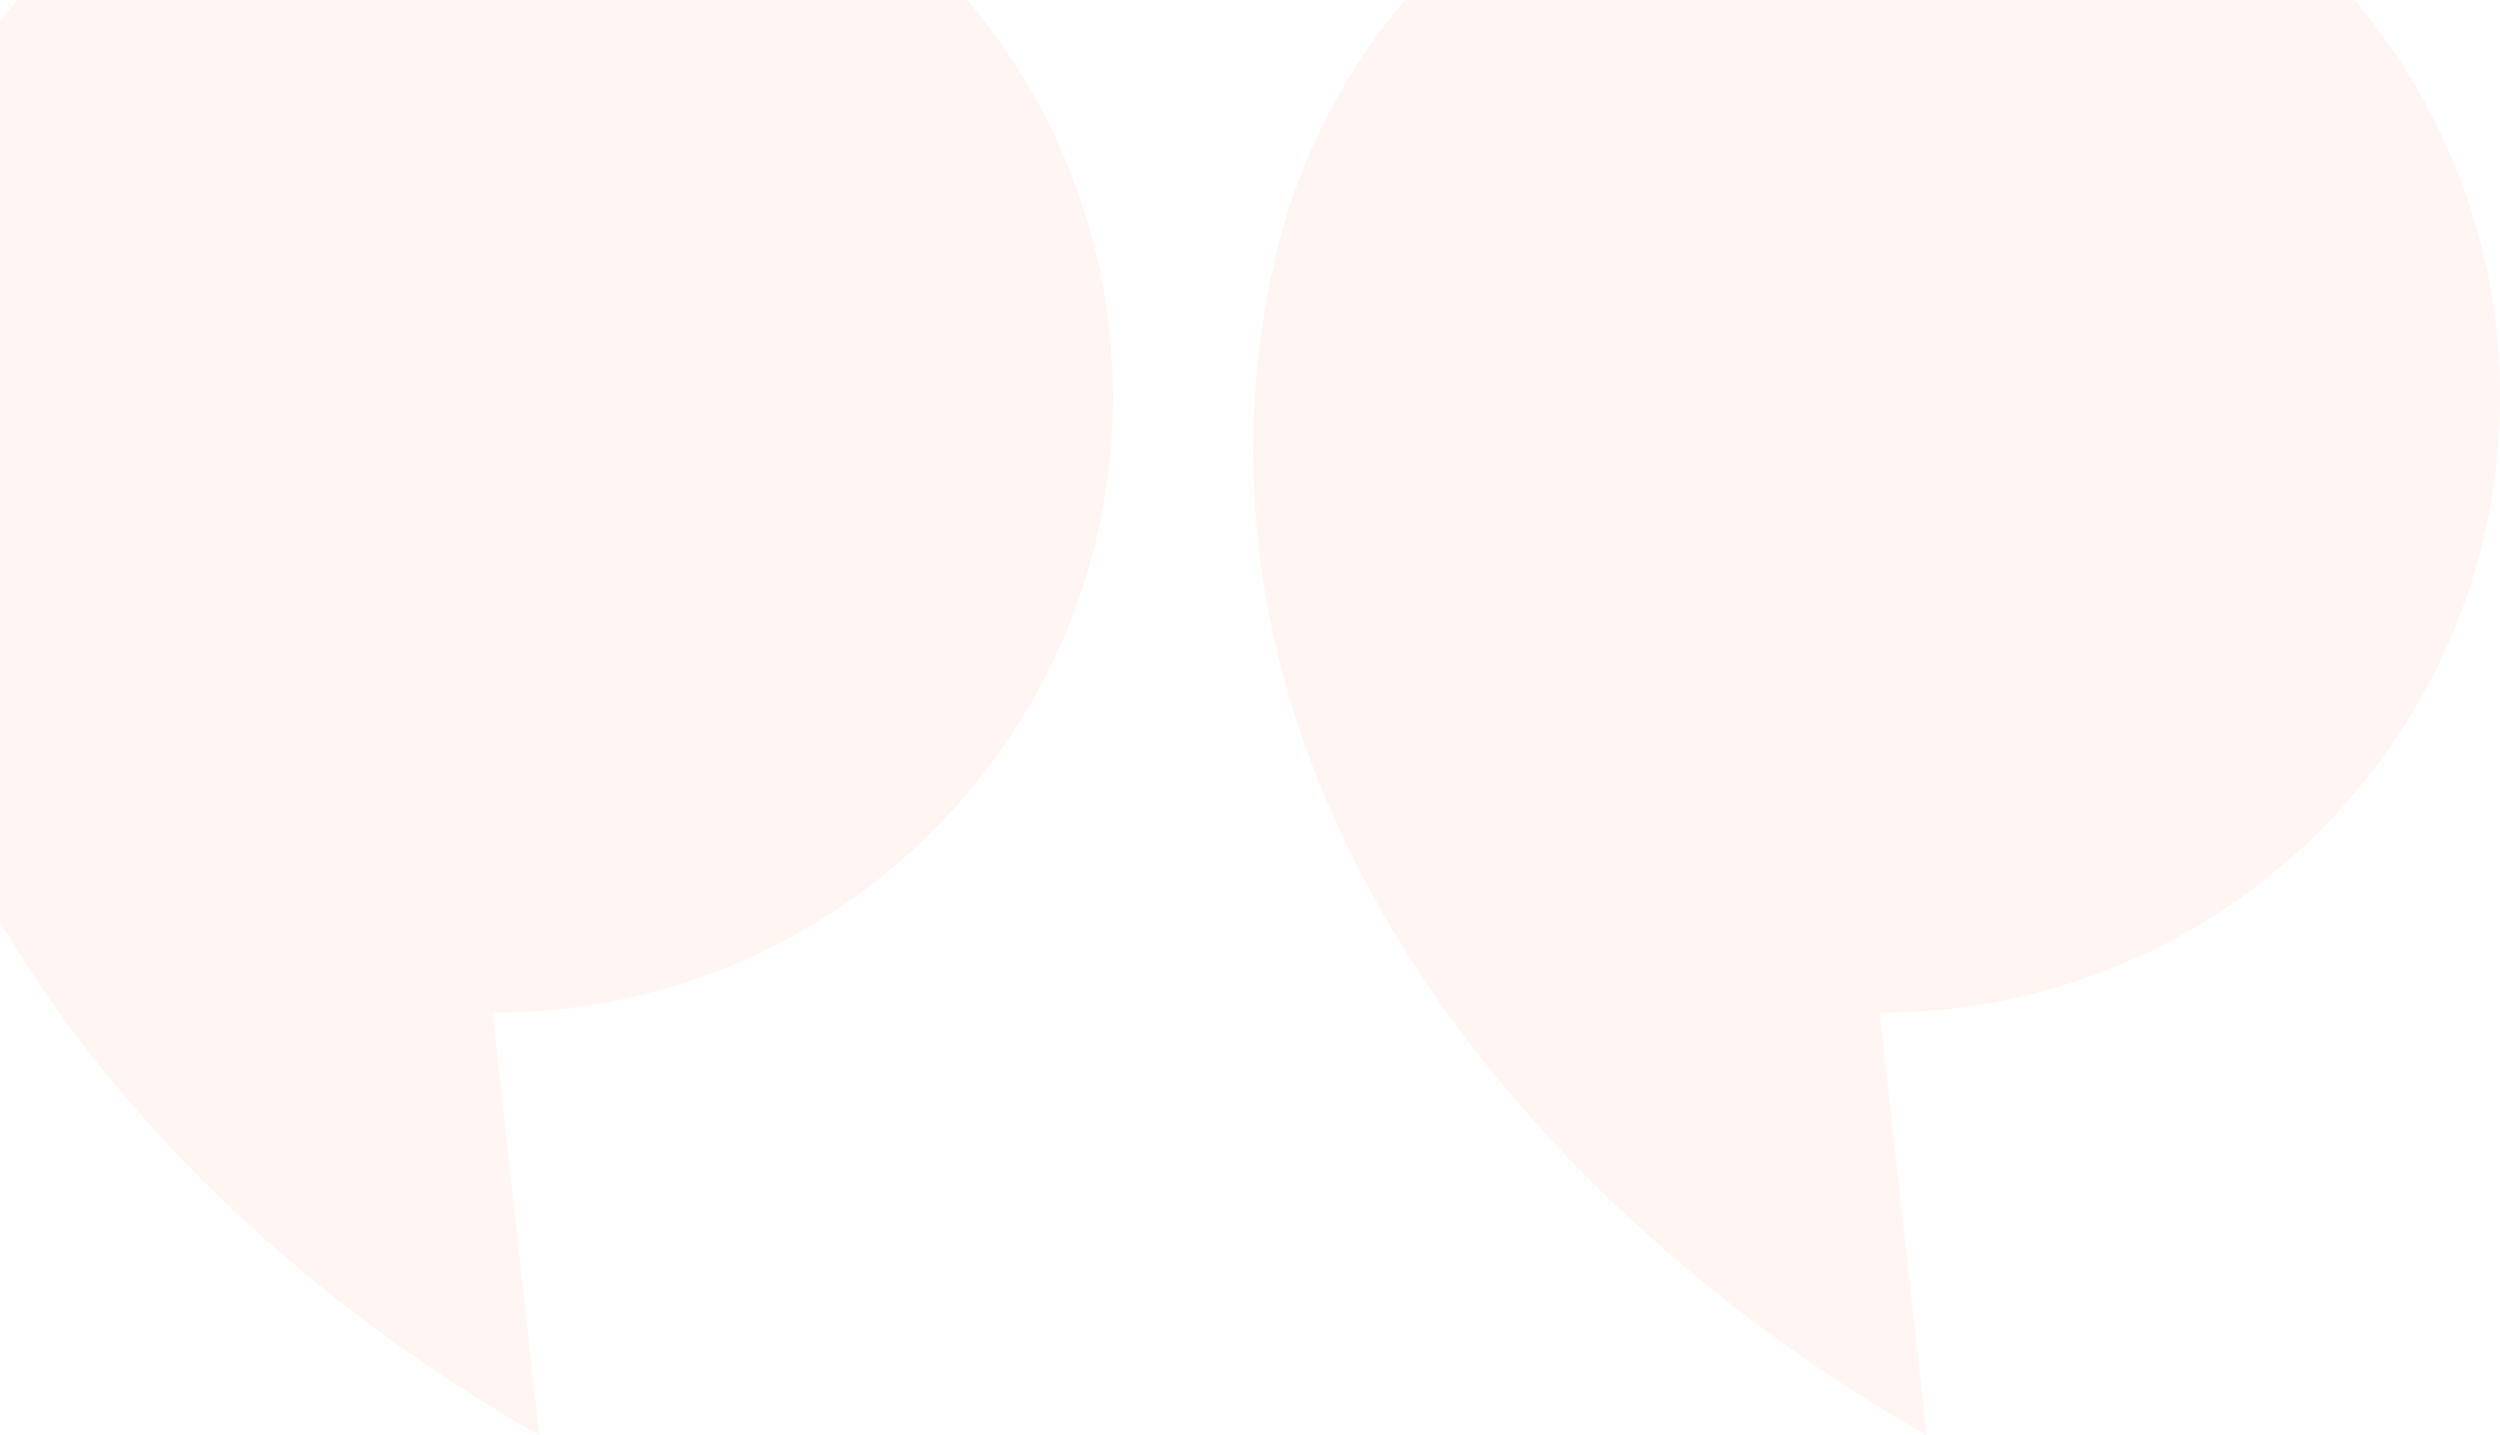 <?xml version="1.0" encoding="utf-8"?>
<!-- Generator: Adobe Illustrator 28.4.1, SVG Export Plug-In . SVG Version: 6.00 Build 0)  -->
<svg version="1.1" id="Layer_1" opacity="0.08" xmlns="http://www.w3.org/2000/svg" xmlns:xlink="http://www.w3.org/1999/xlink"
	 x="0px" y="0px" viewBox="0 0 277.118 159.064" style="enable-background:new 0 0 277.118 159.064;" xml:space="preserve">
<style type="text/css">
	.st0{fill-rule:evenodd;clip-rule:evenodd;fill:#FE7E62;}
</style>
<path class="st0" d="M208.359-24.312c-32.77,0-60.201,22.768-67.077,53.233
	c-12.472,55.158,26.114,103.889,72.27,130.142l-5.194-46.806c38,0,68.759-30.575,68.759-68.267
	C277.154,6.263,246.359-24.312,208.359-24.312z M54.602-24.312c-32.807,0-60.238,22.768-67.113,53.233
	c-12.472,55.158,26.114,103.925,72.27,130.142l-5.157-46.806c38,0,68.758-30.575,68.758-68.267
	C123.36,6.263,92.565-24.312,54.602-24.312z"/>
</svg>
